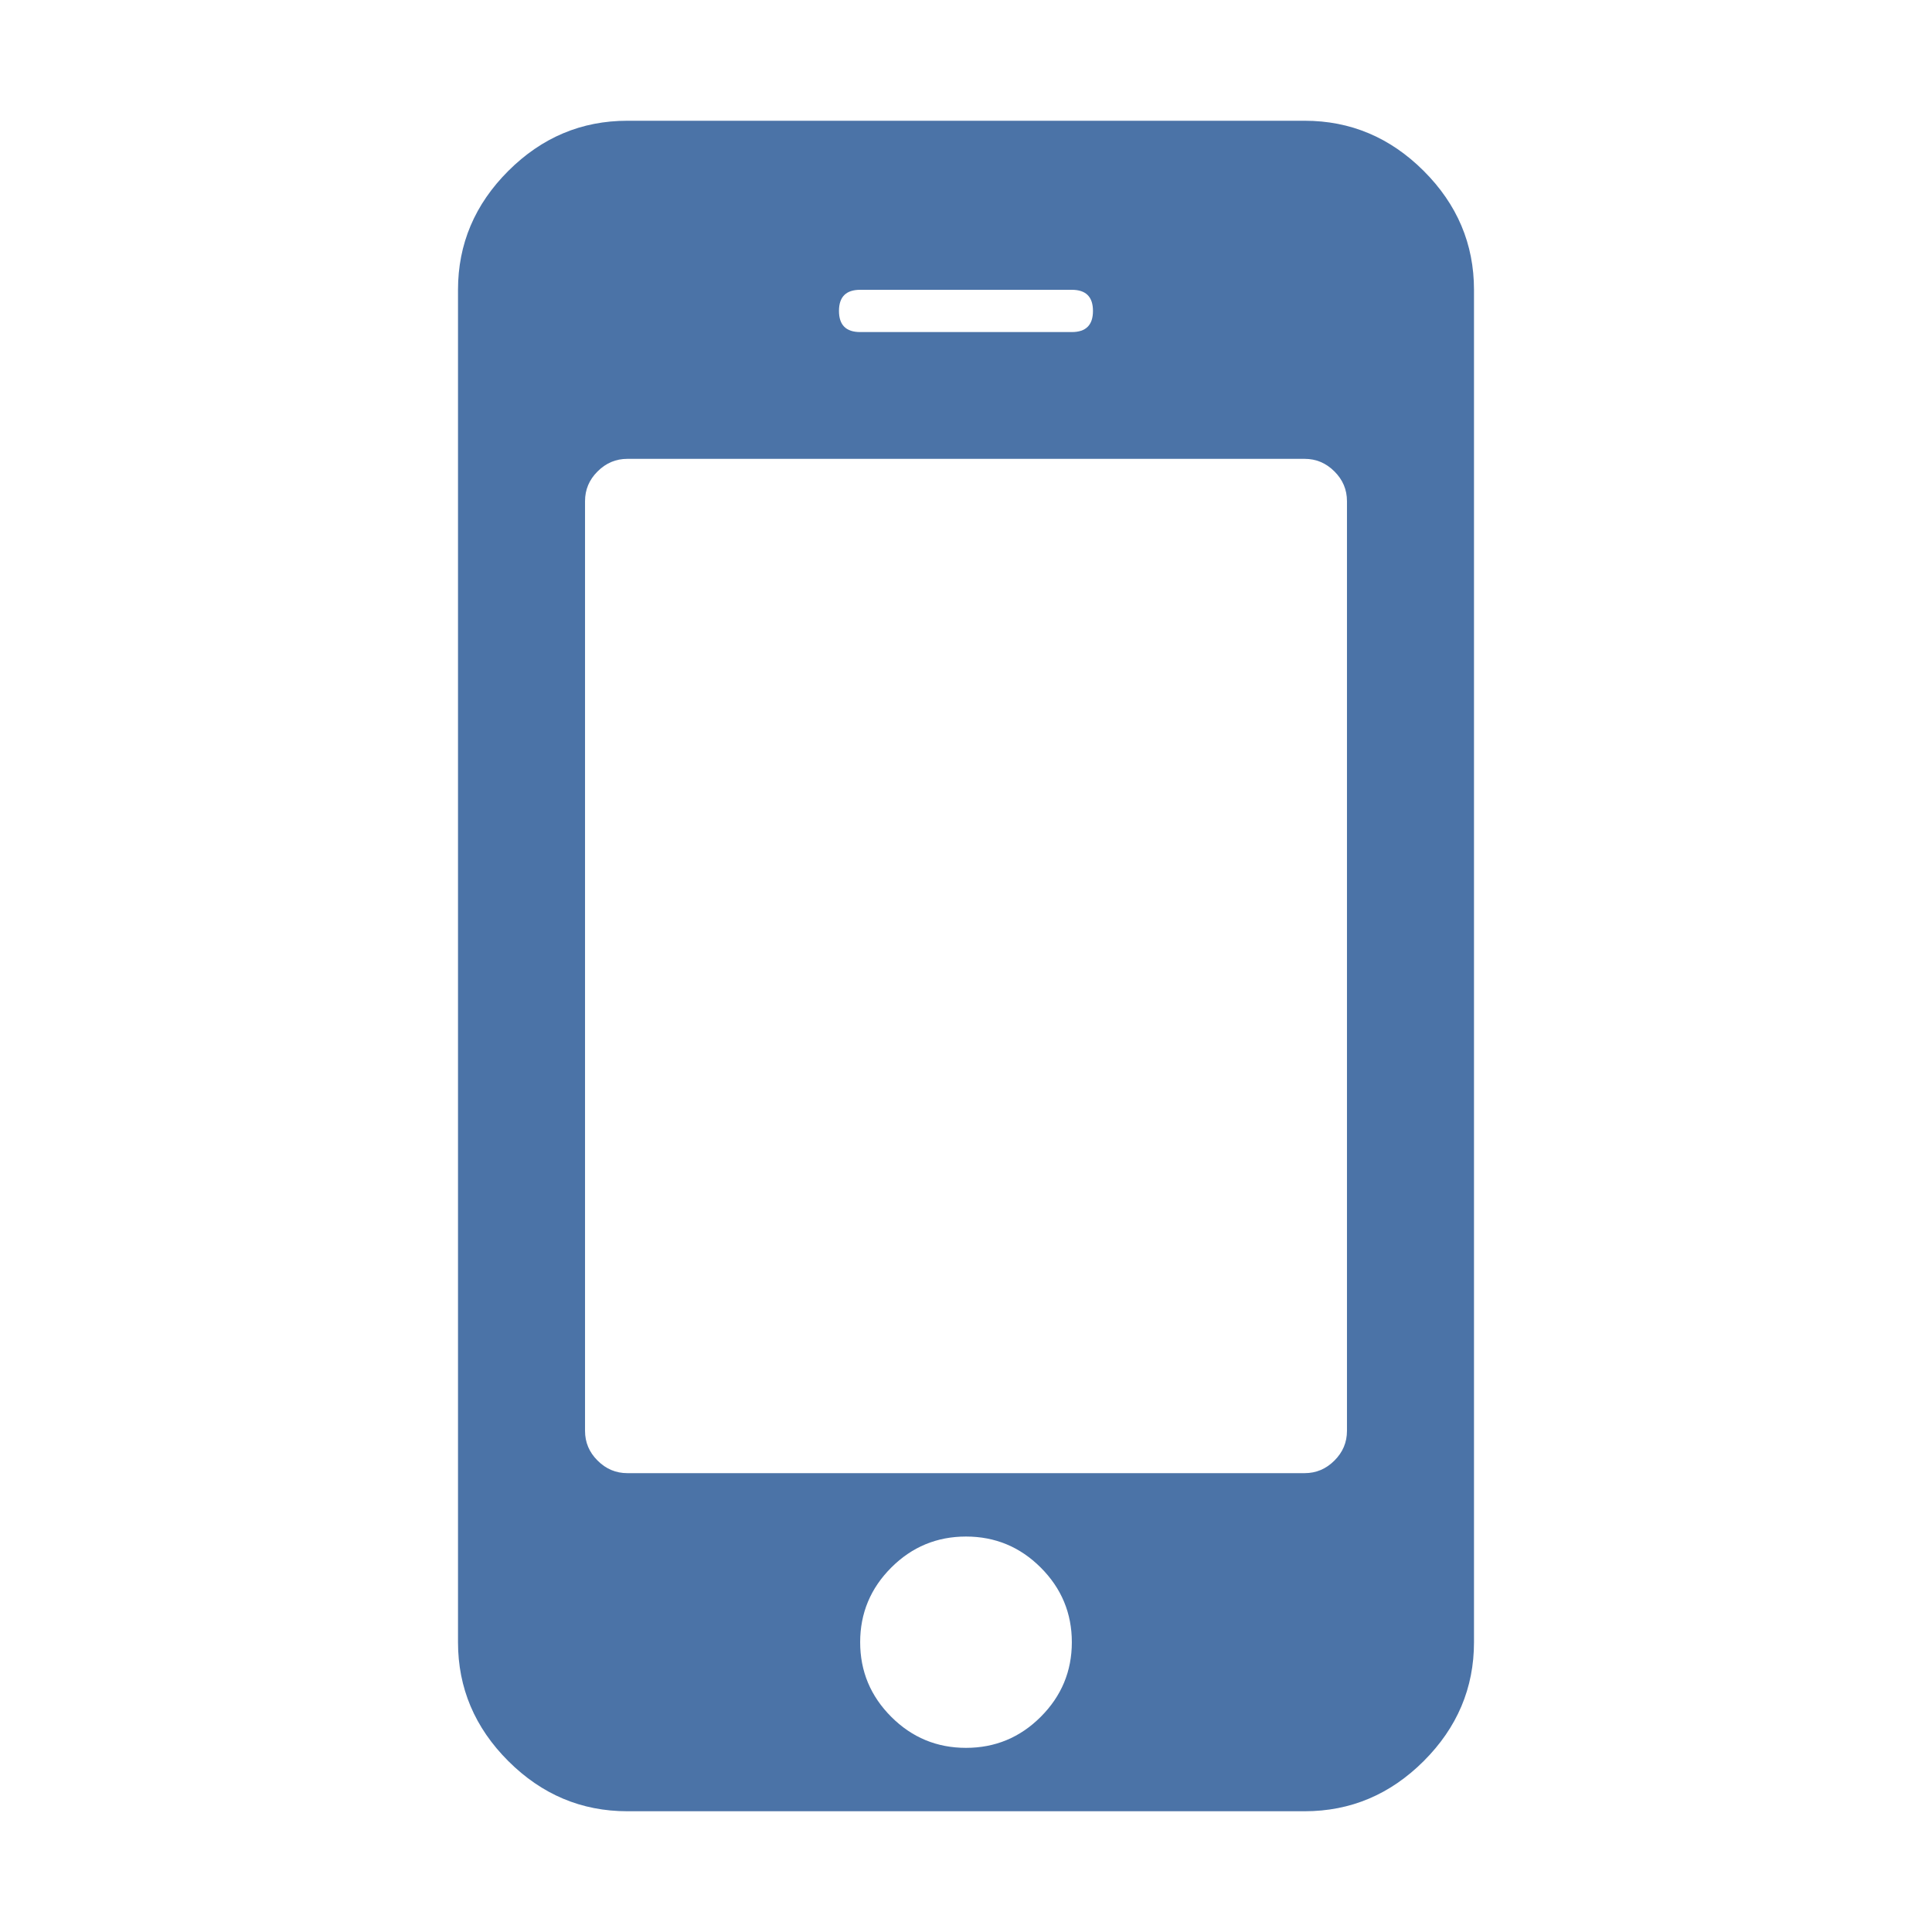 <svg width="32" height="32" viewBox="0 0 32 32" fill="none" xmlns="http://www.w3.org/2000/svg">
<path d="M17.753 27.2C17.753 26.719 17.581 26.307 17.238 25.964C16.895 25.621 16.482 25.45 16 25.45C15.518 25.45 15.105 25.621 14.762 25.964C14.419 26.307 14.247 26.719 14.247 27.2C14.247 27.681 14.419 28.093 14.762 28.436C15.105 28.779 15.518 28.95 16 28.95C16.482 28.95 16.895 28.779 17.238 28.436C17.581 28.093 17.753 27.681 17.753 27.2ZM22.31 23.7V8.3C22.31 8.11 22.241 7.946 22.102 7.808C21.963 7.669 21.799 7.6 21.609 7.6H10.391C10.201 7.6 10.037 7.669 9.898 7.808C9.759 7.946 9.69 8.11 9.69 8.3V23.7C9.69 23.89 9.759 24.054 9.898 24.192C10.037 24.331 10.201 24.4 10.391 24.4H21.609C21.799 24.4 21.963 24.331 22.102 24.192C22.241 24.054 22.31 23.89 22.31 23.7ZM18.103 5.15C18.103 4.917 17.987 4.8 17.753 4.8H14.247C14.013 4.8 13.896 4.917 13.896 5.15C13.896 5.383 14.013 5.5 14.247 5.5H17.753C17.987 5.5 18.103 5.383 18.103 5.15ZM24.414 4.8V27.2C24.414 27.958 24.136 28.615 23.581 29.169C23.026 29.723 22.369 30 21.609 30H10.391C9.631 30 8.974 29.723 8.419 29.169C7.864 28.615 7.586 27.958 7.586 27.2V4.8C7.586 4.042 7.864 3.385 8.419 2.831C8.974 2.277 9.631 2 10.391 2H21.609C22.369 2 23.026 2.277 23.581 2.831C24.136 3.385 24.414 4.042 24.414 4.8Z" fill="#4B73A7"/>
</svg>
